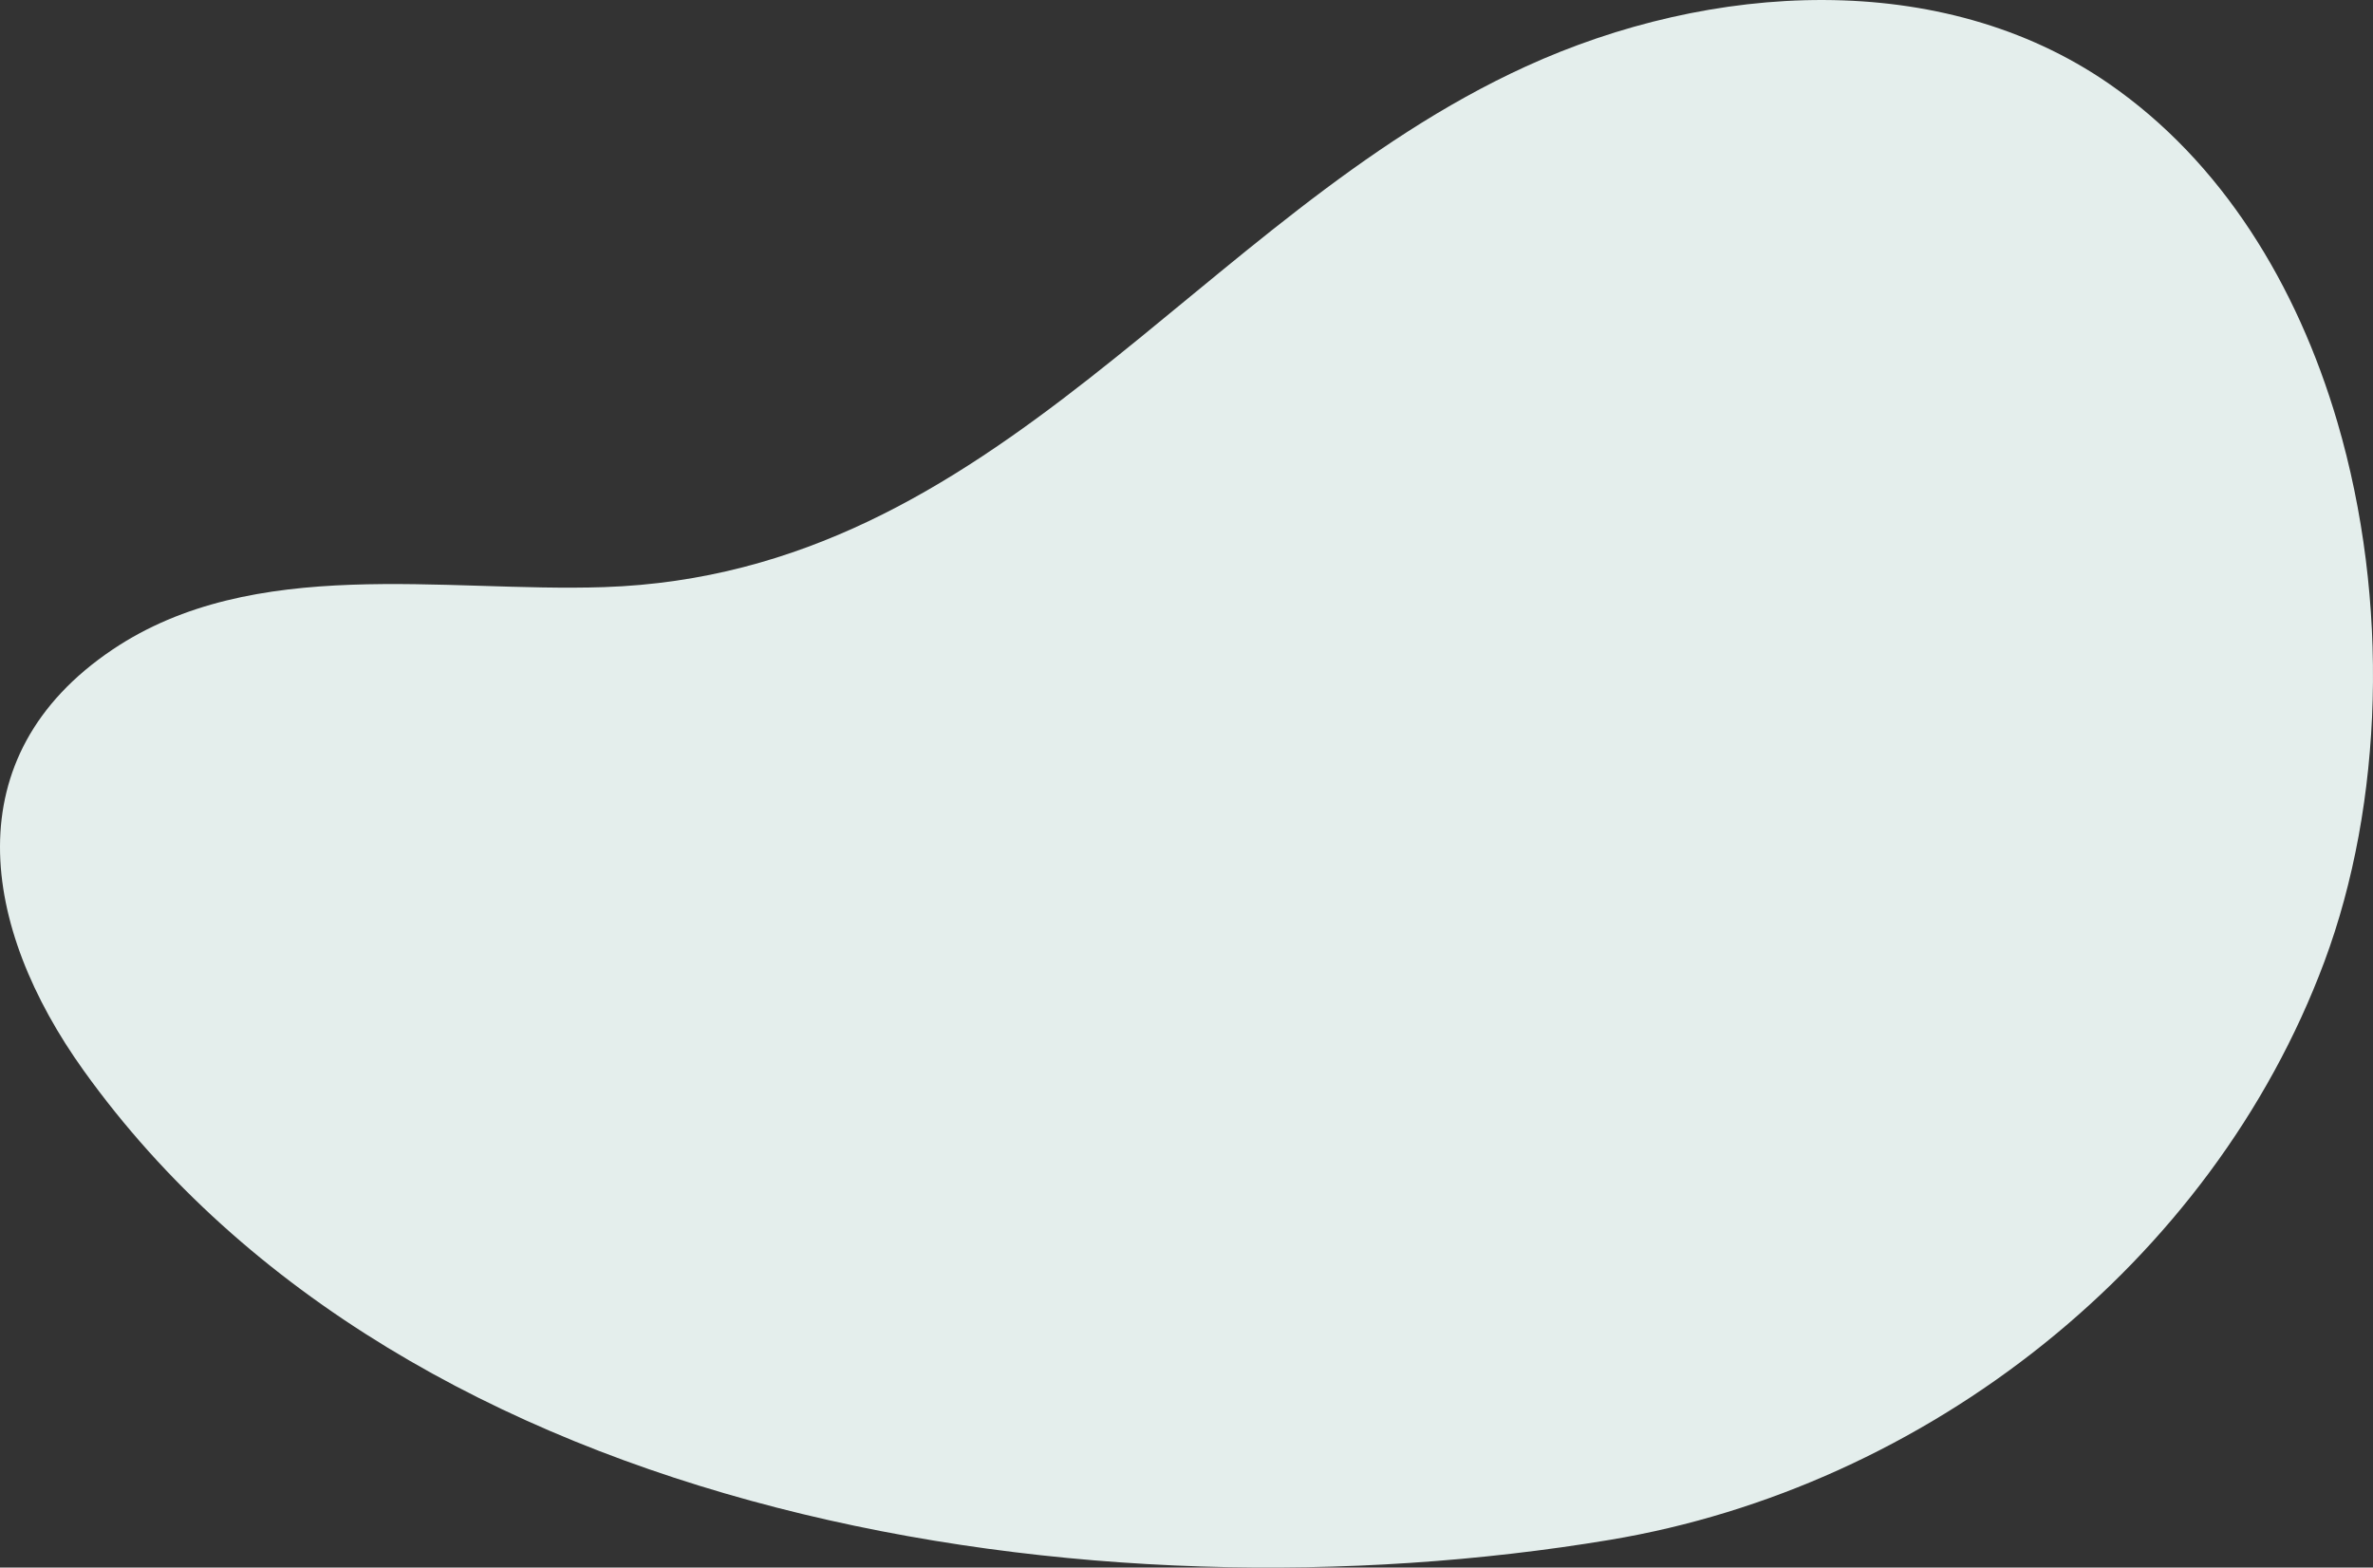 <?xml version="1.0" encoding="utf-8"?>
<!DOCTYPE svg PUBLIC "-//W3C//DTD SVG 1.1//EN" "http://www.w3.org/Graphics/SVG/1.1/DTD/svg11.dtd">
<svg version="1.1" id="Layer_1" xmlns="http://www.w3.org/2000/svg" xmlns:xlink="http://www.w3.org/1999/xlink" x="0px" y="0px"
	 width="290.714px" height="192.049px" viewBox="0 0 290.714 192.049" enable-background="new 0 0 290.714 192.049"
	 xml:space="preserve">
	<rect x="0" y="0" width="290.714" height="192.049" fill="#333333" stroke="none"/>
	<path fill="#E4EEEC" d="M286.347,51.703c6.44,21.914,5.631,46.76-1.595,66.13c-13.809,37.009-48.83,64.375-87.538,70.825
	c-62.828,10.472-147.108-1.859-186.986-57.531c-12.542-17.51-15.918-38.44,3.558-51.544c17.289-11.634,40.61-6.996,60.204-7.652
	c48.366-1.619,72.597-45.346,112.921-63.78c22.668-10.363,50.93-12.068,71.44,2.095C272.201,19.807,281.407,34.893,286.347,51.703z"
	/>
</svg>